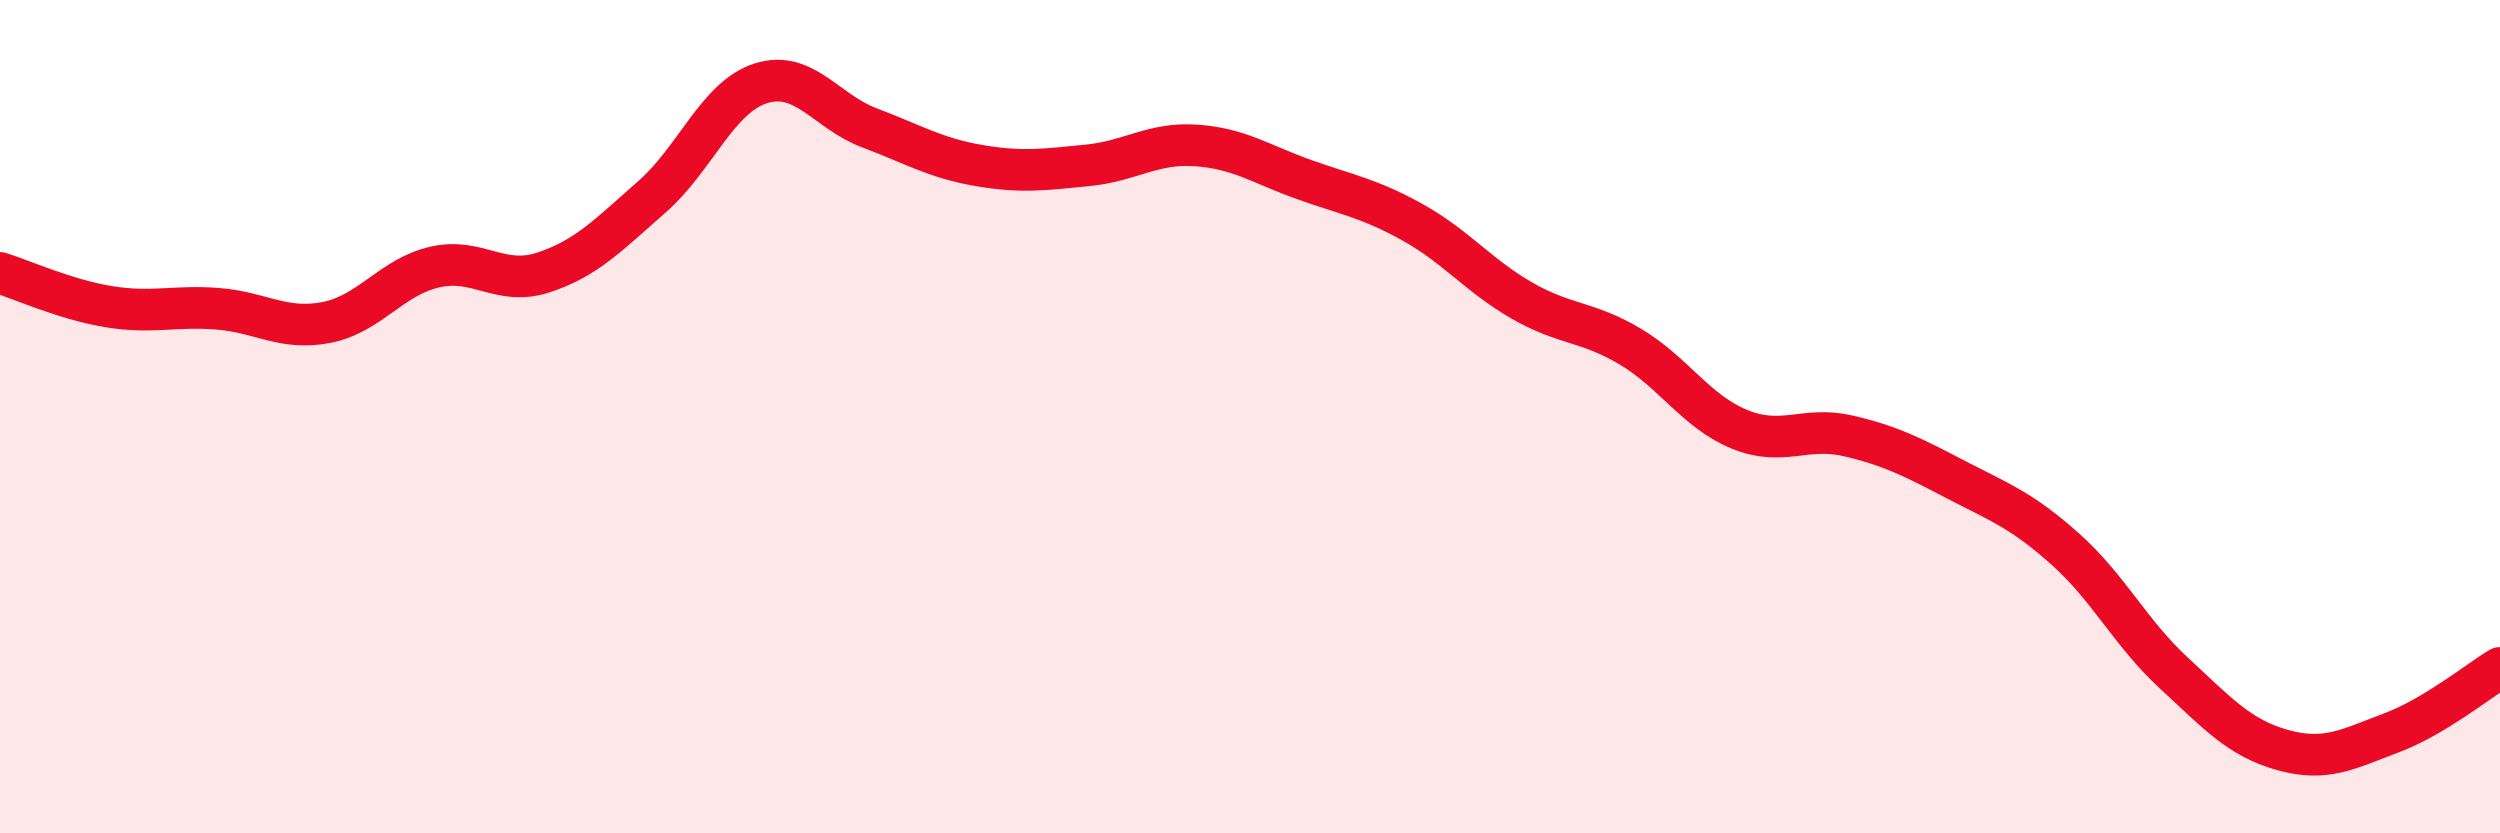 
    <svg width="60" height="20" viewBox="0 0 60 20" xmlns="http://www.w3.org/2000/svg">
      <path
        d="M 0,6.55 C 0.52,6.71 1.57,7.19 2.61,7.36 C 3.65,7.53 4.18,7.33 5.22,7.41 C 6.26,7.49 6.79,7.94 7.83,7.74 C 8.87,7.54 9.39,6.65 10.43,6.41 C 11.47,6.17 12,6.88 13.04,6.54 C 14.08,6.2 14.61,5.63 15.65,4.72 C 16.69,3.81 17.22,2.33 18.26,2 C 19.3,1.67 19.83,2.68 20.87,3.07 C 21.91,3.46 22.44,3.79 23.48,3.97 C 24.52,4.15 25.05,4.07 26.09,3.97 C 27.13,3.87 27.66,3.42 28.7,3.49 C 29.74,3.56 30.26,3.94 31.3,4.31 C 32.34,4.68 32.87,4.76 33.91,5.34 C 34.95,5.92 35.48,6.61 36.52,7.21 C 37.56,7.81 38.09,7.7 39.13,8.32 C 40.17,8.94 40.7,9.87 41.74,10.3 C 42.78,10.73 43.31,10.22 44.35,10.46 C 45.39,10.7 45.92,10.98 46.96,11.52 C 48,12.06 48.53,12.25 49.57,13.18 C 50.61,14.11 51.13,15.19 52.17,16.15 C 53.21,17.11 53.74,17.71 54.78,18 C 55.82,18.29 56.35,17.98 57.39,17.59 C 58.43,17.2 59.48,16.34 60,16.03L60 20L0 20Z"
        fill="#EB0A25"
        opacity="0.1"
        stroke-linecap="round"
        stroke-linejoin="round"
      />
      <path
        d="M 0,6.55 C 0.52,6.71 1.57,7.19 2.61,7.36 C 3.65,7.53 4.18,7.33 5.22,7.41 C 6.26,7.49 6.79,7.94 7.83,7.74 C 8.87,7.54 9.39,6.65 10.43,6.41 C 11.47,6.17 12,6.88 13.04,6.54 C 14.08,6.2 14.61,5.63 15.65,4.72 C 16.69,3.81 17.22,2.33 18.26,2 C 19.3,1.67 19.83,2.68 20.87,3.07 C 21.91,3.46 22.44,3.79 23.48,3.97 C 24.52,4.15 25.05,4.07 26.09,3.97 C 27.13,3.87 27.66,3.42 28.7,3.49 C 29.74,3.56 30.26,3.94 31.3,4.31 C 32.34,4.68 32.87,4.76 33.91,5.34 C 34.95,5.92 35.48,6.61 36.52,7.21 C 37.56,7.81 38.09,7.7 39.13,8.32 C 40.17,8.94 40.7,9.87 41.74,10.3 C 42.78,10.73 43.31,10.22 44.35,10.46 C 45.39,10.7 45.92,10.98 46.96,11.52 C 48,12.06 48.53,12.25 49.57,13.18 C 50.61,14.11 51.13,15.19 52.17,16.15 C 53.21,17.11 53.74,17.71 54.78,18 C 55.82,18.29 56.35,17.98 57.39,17.59 C 58.43,17.2 59.48,16.34 60,16.03"
        stroke="#EB0A25"
        stroke-width="1"
        fill="none"
        stroke-linecap="round"
        stroke-linejoin="round"
      />
    </svg>
  